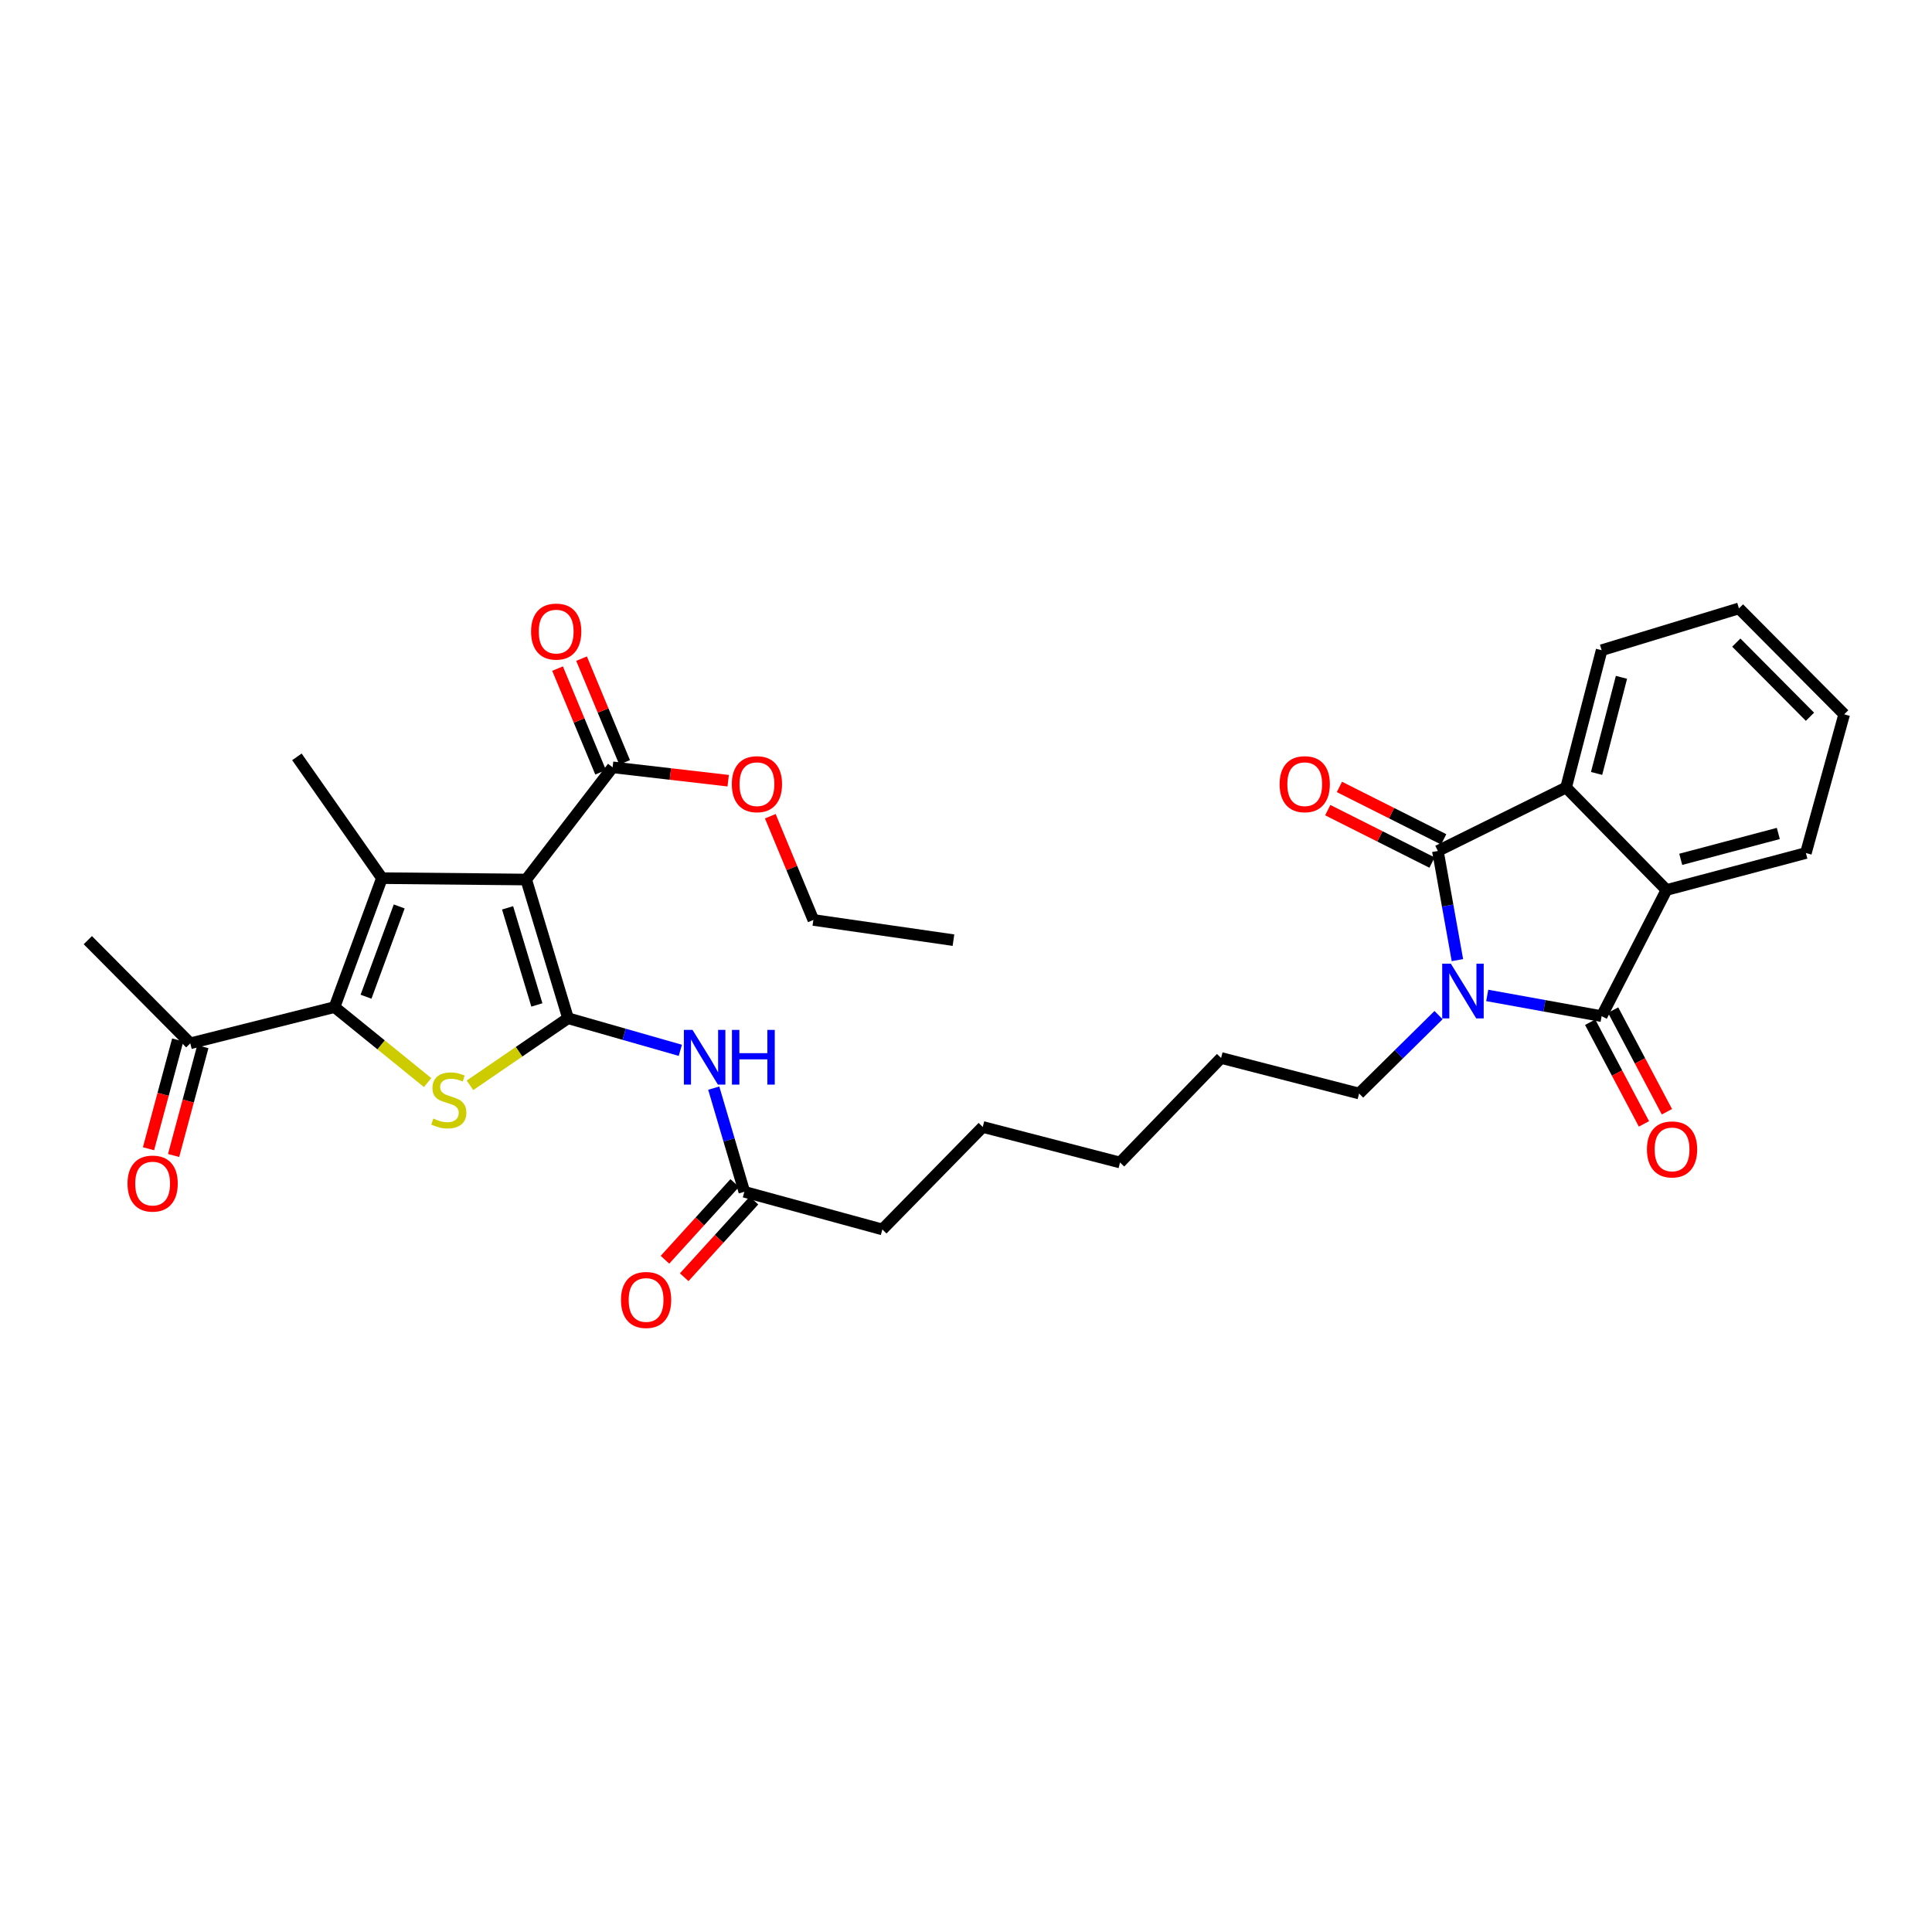 <?xml version='1.0' encoding='iso-8859-1'?>
<svg version='1.1' baseProfile='full'
              xmlns='http://www.w3.org/2000/svg'
                      xmlns:rdkit='http://www.rdkit.org/xml'
                      xmlns:xlink='http://www.w3.org/1999/xlink'
                  xml:space='preserve'
width='1000px' height='1000px' viewBox='0 0 1000 1000'>
<!-- END OF HEADER -->
<rect style='opacity:1.0;fill:#FFFFFF;stroke:none' width='1000' height='1000' x='0' y='0'> </rect>
<path class='bond-0' d='M 294.008,527.04 L 272.354,455.247' style='fill:none;fill-rule:evenodd;stroke:#000000;stroke-width:6px;stroke-linecap:butt;stroke-linejoin:miter;stroke-opacity:1' />
<path class='bond-0' d='M 277.883,520.155 L 262.725,469.9' style='fill:none;fill-rule:evenodd;stroke:#000000;stroke-width:6px;stroke-linecap:butt;stroke-linejoin:miter;stroke-opacity:1' />
<path class='bond-5' d='M 294.008,527.04 L 268.634,544.396' style='fill:none;fill-rule:evenodd;stroke:#000000;stroke-width:6px;stroke-linecap:butt;stroke-linejoin:miter;stroke-opacity:1' />
<path class='bond-5' d='M 268.634,544.396 L 243.259,561.753' style='fill:none;fill-rule:evenodd;stroke:#CCCC00;stroke-width:6px;stroke-linecap:butt;stroke-linejoin:miter;stroke-opacity:1' />
<path class='bond-9' d='M 294.008,527.04 L 323.073,535.342' style='fill:none;fill-rule:evenodd;stroke:#000000;stroke-width:6px;stroke-linecap:butt;stroke-linejoin:miter;stroke-opacity:1' />
<path class='bond-9' d='M 323.073,535.342 L 352.138,543.644' style='fill:none;fill-rule:evenodd;stroke:#0000FF;stroke-width:6px;stroke-linecap:butt;stroke-linejoin:miter;stroke-opacity:1' />
<path class='bond-2' d='M 272.354,455.247 L 197.685,454.523' style='fill:none;fill-rule:evenodd;stroke:#000000;stroke-width:6px;stroke-linecap:butt;stroke-linejoin:miter;stroke-opacity:1' />
<path class='bond-10' d='M 272.354,455.247 L 317.089,397.166' style='fill:none;fill-rule:evenodd;stroke:#000000;stroke-width:6px;stroke-linecap:butt;stroke-linejoin:miter;stroke-opacity:1' />
<path class='bond-1' d='M 744.593,525.422 L 724.03,545.711' style='fill:none;fill-rule:evenodd;stroke:#0000FF;stroke-width:6px;stroke-linecap:butt;stroke-linejoin:miter;stroke-opacity:1' />
<path class='bond-1' d='M 724.03,545.711 L 703.466,565.999' style='fill:none;fill-rule:evenodd;stroke:#000000;stroke-width:6px;stroke-linecap:butt;stroke-linejoin:miter;stroke-opacity:1' />
<path class='bond-3' d='M 769.785,515.236 L 799.395,520.596' style='fill:none;fill-rule:evenodd;stroke:#0000FF;stroke-width:6px;stroke-linecap:butt;stroke-linejoin:miter;stroke-opacity:1' />
<path class='bond-3' d='M 799.395,520.596 L 829.006,525.956' style='fill:none;fill-rule:evenodd;stroke:#000000;stroke-width:6px;stroke-linecap:butt;stroke-linejoin:miter;stroke-opacity:1' />
<path class='bond-4' d='M 754.355,496.961 L 749.295,468.71' style='fill:none;fill-rule:evenodd;stroke:#0000FF;stroke-width:6px;stroke-linecap:butt;stroke-linejoin:miter;stroke-opacity:1' />
<path class='bond-4' d='M 749.295,468.71 L 744.234,440.46' style='fill:none;fill-rule:evenodd;stroke:#000000;stroke-width:6px;stroke-linecap:butt;stroke-linejoin:miter;stroke-opacity:1' />
<path class='bond-19' d='M 197.685,454.523 L 153.674,391.749' style='fill:none;fill-rule:evenodd;stroke:#000000;stroke-width:6px;stroke-linecap:butt;stroke-linejoin:miter;stroke-opacity:1' />
<path class='bond-32' d='M 197.685,454.523 L 173.153,521.271' style='fill:none;fill-rule:evenodd;stroke:#000000;stroke-width:6px;stroke-linecap:butt;stroke-linejoin:miter;stroke-opacity:1' />
<path class='bond-32' d='M 206.629,469.174 L 189.457,515.899' style='fill:none;fill-rule:evenodd;stroke:#000000;stroke-width:6px;stroke-linecap:butt;stroke-linejoin:miter;stroke-opacity:1' />
<path class='bond-8' d='M 829.006,525.956 L 862.571,460.657' style='fill:none;fill-rule:evenodd;stroke:#000000;stroke-width:6px;stroke-linecap:butt;stroke-linejoin:miter;stroke-opacity:1' />
<path class='bond-13' d='M 823.062,529.101 L 836.983,555.413' style='fill:none;fill-rule:evenodd;stroke:#000000;stroke-width:6px;stroke-linecap:butt;stroke-linejoin:miter;stroke-opacity:1' />
<path class='bond-13' d='M 836.983,555.413 L 850.904,581.726' style='fill:none;fill-rule:evenodd;stroke:#FF0000;stroke-width:6px;stroke-linecap:butt;stroke-linejoin:miter;stroke-opacity:1' />
<path class='bond-13' d='M 834.95,522.811 L 848.871,549.124' style='fill:none;fill-rule:evenodd;stroke:#000000;stroke-width:6px;stroke-linecap:butt;stroke-linejoin:miter;stroke-opacity:1' />
<path class='bond-13' d='M 848.871,549.124 L 862.792,575.436' style='fill:none;fill-rule:evenodd;stroke:#FF0000;stroke-width:6px;stroke-linecap:butt;stroke-linejoin:miter;stroke-opacity:1' />
<path class='bond-7' d='M 744.234,440.46 L 810.61,407.62' style='fill:none;fill-rule:evenodd;stroke:#000000;stroke-width:6px;stroke-linecap:butt;stroke-linejoin:miter;stroke-opacity:1' />
<path class='bond-14' d='M 747.256,434.452 L 720.266,420.881' style='fill:none;fill-rule:evenodd;stroke:#000000;stroke-width:6px;stroke-linecap:butt;stroke-linejoin:miter;stroke-opacity:1' />
<path class='bond-14' d='M 720.266,420.881 L 693.276,407.31' style='fill:none;fill-rule:evenodd;stroke:#FF0000;stroke-width:6px;stroke-linecap:butt;stroke-linejoin:miter;stroke-opacity:1' />
<path class='bond-14' d='M 741.213,446.468 L 714.224,432.897' style='fill:none;fill-rule:evenodd;stroke:#000000;stroke-width:6px;stroke-linecap:butt;stroke-linejoin:miter;stroke-opacity:1' />
<path class='bond-14' d='M 714.224,432.897 L 687.234,419.326' style='fill:none;fill-rule:evenodd;stroke:#FF0000;stroke-width:6px;stroke-linecap:butt;stroke-linejoin:miter;stroke-opacity:1' />
<path class='bond-6' d='M 221.326,560.335 L 197.24,540.803' style='fill:none;fill-rule:evenodd;stroke:#CCCC00;stroke-width:6px;stroke-linecap:butt;stroke-linejoin:miter;stroke-opacity:1' />
<path class='bond-6' d='M 197.24,540.803 L 173.153,521.271' style='fill:none;fill-rule:evenodd;stroke:#000000;stroke-width:6px;stroke-linecap:butt;stroke-linejoin:miter;stroke-opacity:1' />
<path class='bond-11' d='M 173.153,521.271 L 98.492,540.019' style='fill:none;fill-rule:evenodd;stroke:#000000;stroke-width:6px;stroke-linecap:butt;stroke-linejoin:miter;stroke-opacity:1' />
<path class='bond-21' d='M 810.61,407.62 L 829.006,336.552' style='fill:none;fill-rule:evenodd;stroke:#000000;stroke-width:6px;stroke-linecap:butt;stroke-linejoin:miter;stroke-opacity:1' />
<path class='bond-21' d='M 826.39,400.33 L 839.267,350.583' style='fill:none;fill-rule:evenodd;stroke:#000000;stroke-width:6px;stroke-linecap:butt;stroke-linejoin:miter;stroke-opacity:1' />
<path class='bond-33' d='M 810.61,407.62 L 862.571,460.657' style='fill:none;fill-rule:evenodd;stroke:#000000;stroke-width:6px;stroke-linecap:butt;stroke-linejoin:miter;stroke-opacity:1' />
<path class='bond-22' d='M 862.571,460.657 L 934.722,441.528' style='fill:none;fill-rule:evenodd;stroke:#000000;stroke-width:6px;stroke-linecap:butt;stroke-linejoin:miter;stroke-opacity:1' />
<path class='bond-22' d='M 869.947,444.787 L 920.452,431.397' style='fill:none;fill-rule:evenodd;stroke:#000000;stroke-width:6px;stroke-linecap:butt;stroke-linejoin:miter;stroke-opacity:1' />
<path class='bond-12' d='M 369.433,563.212 L 377.353,590.041' style='fill:none;fill-rule:evenodd;stroke:#0000FF;stroke-width:6px;stroke-linecap:butt;stroke-linejoin:miter;stroke-opacity:1' />
<path class='bond-12' d='M 377.353,590.041 L 385.273,616.87' style='fill:none;fill-rule:evenodd;stroke:#000000;stroke-width:6px;stroke-linecap:butt;stroke-linejoin:miter;stroke-opacity:1' />
<path class='bond-15' d='M 323.3,394.587 L 312.156,367.748' style='fill:none;fill-rule:evenodd;stroke:#000000;stroke-width:6px;stroke-linecap:butt;stroke-linejoin:miter;stroke-opacity:1' />
<path class='bond-15' d='M 312.156,367.748 L 301.011,340.909' style='fill:none;fill-rule:evenodd;stroke:#FF0000;stroke-width:6px;stroke-linecap:butt;stroke-linejoin:miter;stroke-opacity:1' />
<path class='bond-15' d='M 310.879,399.745 L 299.734,372.906' style='fill:none;fill-rule:evenodd;stroke:#000000;stroke-width:6px;stroke-linecap:butt;stroke-linejoin:miter;stroke-opacity:1' />
<path class='bond-15' d='M 299.734,372.906 L 288.589,346.067' style='fill:none;fill-rule:evenodd;stroke:#FF0000;stroke-width:6px;stroke-linecap:butt;stroke-linejoin:miter;stroke-opacity:1' />
<path class='bond-20' d='M 317.089,397.166 L 346.999,400.628' style='fill:none;fill-rule:evenodd;stroke:#000000;stroke-width:6px;stroke-linecap:butt;stroke-linejoin:miter;stroke-opacity:1' />
<path class='bond-20' d='M 346.999,400.628 L 376.908,404.09' style='fill:none;fill-rule:evenodd;stroke:#FF0000;stroke-width:6px;stroke-linecap:butt;stroke-linejoin:miter;stroke-opacity:1' />
<path class='bond-17' d='M 91.997,538.274 L 84.43,566.434' style='fill:none;fill-rule:evenodd;stroke:#000000;stroke-width:6px;stroke-linecap:butt;stroke-linejoin:miter;stroke-opacity:1' />
<path class='bond-17' d='M 84.43,566.434 L 76.863,594.593' style='fill:none;fill-rule:evenodd;stroke:#FF0000;stroke-width:6px;stroke-linecap:butt;stroke-linejoin:miter;stroke-opacity:1' />
<path class='bond-17' d='M 104.986,541.764 L 97.419,569.924' style='fill:none;fill-rule:evenodd;stroke:#000000;stroke-width:6px;stroke-linecap:butt;stroke-linejoin:miter;stroke-opacity:1' />
<path class='bond-17' d='M 97.419,569.924 L 89.852,598.084' style='fill:none;fill-rule:evenodd;stroke:#FF0000;stroke-width:6px;stroke-linecap:butt;stroke-linejoin:miter;stroke-opacity:1' />
<path class='bond-24' d='M 98.492,540.019 L 45.455,486.623' style='fill:none;fill-rule:evenodd;stroke:#000000;stroke-width:6px;stroke-linecap:butt;stroke-linejoin:miter;stroke-opacity:1' />
<path class='bond-16' d='M 380.298,612.345 L 362.243,632.193' style='fill:none;fill-rule:evenodd;stroke:#000000;stroke-width:6px;stroke-linecap:butt;stroke-linejoin:miter;stroke-opacity:1' />
<path class='bond-16' d='M 362.243,632.193 L 344.188,652.042' style='fill:none;fill-rule:evenodd;stroke:#FF0000;stroke-width:6px;stroke-linecap:butt;stroke-linejoin:miter;stroke-opacity:1' />
<path class='bond-16' d='M 390.247,621.395 L 372.192,641.244' style='fill:none;fill-rule:evenodd;stroke:#000000;stroke-width:6px;stroke-linecap:butt;stroke-linejoin:miter;stroke-opacity:1' />
<path class='bond-16' d='M 372.192,641.244 L 354.137,661.092' style='fill:none;fill-rule:evenodd;stroke:#FF0000;stroke-width:6px;stroke-linecap:butt;stroke-linejoin:miter;stroke-opacity:1' />
<path class='bond-23' d='M 385.273,616.87 L 456.706,636.357' style='fill:none;fill-rule:evenodd;stroke:#000000;stroke-width:6px;stroke-linecap:butt;stroke-linejoin:miter;stroke-opacity:1' />
<path class='bond-18' d='M 703.466,565.999 L 632.033,547.603' style='fill:none;fill-rule:evenodd;stroke:#000000;stroke-width:6px;stroke-linecap:butt;stroke-linejoin:miter;stroke-opacity:1' />
<path class='bond-25' d='M 398.707,422.476 L 409.852,449.323' style='fill:none;fill-rule:evenodd;stroke:#FF0000;stroke-width:6px;stroke-linecap:butt;stroke-linejoin:miter;stroke-opacity:1' />
<path class='bond-25' d='M 409.852,449.323 L 420.997,476.169' style='fill:none;fill-rule:evenodd;stroke:#000000;stroke-width:6px;stroke-linecap:butt;stroke-linejoin:miter;stroke-opacity:1' />
<path class='bond-29' d='M 829.006,336.552 L 900.074,314.906' style='fill:none;fill-rule:evenodd;stroke:#000000;stroke-width:6px;stroke-linecap:butt;stroke-linejoin:miter;stroke-opacity:1' />
<path class='bond-30' d='M 934.722,441.528 L 954.545,369.736' style='fill:none;fill-rule:evenodd;stroke:#000000;stroke-width:6px;stroke-linecap:butt;stroke-linejoin:miter;stroke-opacity:1' />
<path class='bond-27' d='M 456.706,636.357 L 508.668,583.312' style='fill:none;fill-rule:evenodd;stroke:#000000;stroke-width:6px;stroke-linecap:butt;stroke-linejoin:miter;stroke-opacity:1' />
<path class='bond-31' d='M 420.997,476.169 L 493.507,486.623' style='fill:none;fill-rule:evenodd;stroke:#000000;stroke-width:6px;stroke-linecap:butt;stroke-linejoin:miter;stroke-opacity:1' />
<path class='bond-26' d='M 632.033,547.603 L 579.728,601.709' style='fill:none;fill-rule:evenodd;stroke:#000000;stroke-width:6px;stroke-linecap:butt;stroke-linejoin:miter;stroke-opacity:1' />
<path class='bond-28' d='M 508.668,583.312 L 579.728,601.709' style='fill:none;fill-rule:evenodd;stroke:#000000;stroke-width:6px;stroke-linecap:butt;stroke-linejoin:miter;stroke-opacity:1' />
<path class='bond-34' d='M 900.074,314.906 L 954.545,369.736' style='fill:none;fill-rule:evenodd;stroke:#000000;stroke-width:6px;stroke-linecap:butt;stroke-linejoin:miter;stroke-opacity:1' />
<path class='bond-34' d='M 898.703,332.609 L 936.833,370.991' style='fill:none;fill-rule:evenodd;stroke:#000000;stroke-width:6px;stroke-linecap:butt;stroke-linejoin:miter;stroke-opacity:1' />
<path  class='atom-2' d='M 750.961 498.802
L 760.241 513.802
Q 761.161 515.282, 762.641 517.962
Q 764.121 520.642, 764.201 520.802
L 764.201 498.802
L 767.961 498.802
L 767.961 527.122
L 764.081 527.122
L 754.121 510.722
Q 752.961 508.802, 751.721 506.602
Q 750.521 504.402, 750.161 503.722
L 750.161 527.122
L 746.481 527.122
L 746.481 498.802
L 750.961 498.802
' fill='#0000FF'/>
<path  class='atom-6' d='M 224.31 578.962
Q 224.63 579.082, 225.95 579.642
Q 227.27 580.202, 228.71 580.562
Q 230.19 580.882, 231.63 580.882
Q 234.31 580.882, 235.87 579.602
Q 237.43 578.282, 237.43 576.002
Q 237.43 574.442, 236.63 573.482
Q 235.87 572.522, 234.67 572.002
Q 233.47 571.482, 231.47 570.882
Q 228.95 570.122, 227.43 569.402
Q 225.95 568.682, 224.87 567.162
Q 223.83 565.642, 223.83 563.082
Q 223.83 559.522, 226.23 557.322
Q 228.67 555.122, 233.47 555.122
Q 236.75 555.122, 240.47 556.682
L 239.55 559.762
Q 236.15 558.362, 233.59 558.362
Q 230.83 558.362, 229.31 559.522
Q 227.79 560.642, 227.83 562.602
Q 227.83 564.122, 228.59 565.042
Q 229.39 565.962, 230.51 566.482
Q 231.67 567.002, 233.59 567.602
Q 236.15 568.402, 237.67 569.202
Q 239.19 570.002, 240.27 571.642
Q 241.39 573.242, 241.39 576.002
Q 241.39 579.922, 238.75 582.042
Q 236.15 584.122, 231.79 584.122
Q 229.27 584.122, 227.35 583.562
Q 225.47 583.042, 223.23 582.122
L 224.31 578.962
' fill='#CCCC00'/>
<path  class='atom-10' d='M 358.457 533.077
L 367.737 548.077
Q 368.657 549.557, 370.137 552.237
Q 371.617 554.917, 371.697 555.077
L 371.697 533.077
L 375.457 533.077
L 375.457 561.397
L 371.577 561.397
L 361.617 544.997
Q 360.457 543.077, 359.217 540.877
Q 358.017 538.677, 357.657 537.997
L 357.657 561.397
L 353.977 561.397
L 353.977 533.077
L 358.457 533.077
' fill='#0000FF'/>
<path  class='atom-10' d='M 378.857 533.077
L 382.697 533.077
L 382.697 545.117
L 397.177 545.117
L 397.177 533.077
L 401.017 533.077
L 401.017 561.397
L 397.177 561.397
L 397.177 548.317
L 382.697 548.317
L 382.697 561.397
L 378.857 561.397
L 378.857 533.077
' fill='#0000FF'/>
<path  class='atom-14' d='M 852.455 594.929
Q 852.455 588.129, 855.815 584.329
Q 859.175 580.529, 865.455 580.529
Q 871.735 580.529, 875.095 584.329
Q 878.455 588.129, 878.455 594.929
Q 878.455 601.809, 875.055 605.729
Q 871.655 609.609, 865.455 609.609
Q 859.215 609.609, 855.815 605.729
Q 852.455 601.849, 852.455 594.929
M 865.455 606.409
Q 869.775 606.409, 872.095 603.529
Q 874.455 600.609, 874.455 594.929
Q 874.455 589.369, 872.095 586.569
Q 869.775 583.729, 865.455 583.729
Q 861.135 583.729, 858.775 586.529
Q 856.455 589.329, 856.455 594.929
Q 856.455 600.649, 858.775 603.529
Q 861.135 606.409, 865.455 606.409
' fill='#FF0000'/>
<path  class='atom-15' d='M 662.326 405.892
Q 662.326 399.092, 665.686 395.292
Q 669.046 391.492, 675.326 391.492
Q 681.606 391.492, 684.966 395.292
Q 688.326 399.092, 688.326 405.892
Q 688.326 412.772, 684.926 416.692
Q 681.526 420.572, 675.326 420.572
Q 669.086 420.572, 665.686 416.692
Q 662.326 412.812, 662.326 405.892
M 675.326 417.372
Q 679.646 417.372, 681.966 414.492
Q 684.326 411.572, 684.326 405.892
Q 684.326 400.332, 681.966 397.532
Q 679.646 394.692, 675.326 394.692
Q 671.006 394.692, 668.646 397.492
Q 666.326 400.292, 666.326 405.892
Q 666.326 411.612, 668.646 414.492
Q 671.006 417.372, 675.326 417.372
' fill='#FF0000'/>
<path  class='atom-16' d='M 274.881 326.904
Q 274.881 320.104, 278.241 316.304
Q 281.601 312.504, 287.881 312.504
Q 294.161 312.504, 297.521 316.304
Q 300.881 320.104, 300.881 326.904
Q 300.881 333.784, 297.481 337.704
Q 294.081 341.584, 287.881 341.584
Q 281.641 341.584, 278.241 337.704
Q 274.881 333.824, 274.881 326.904
M 287.881 338.384
Q 292.201 338.384, 294.521 335.504
Q 296.881 332.584, 296.881 326.904
Q 296.881 321.344, 294.521 318.544
Q 292.201 315.704, 287.881 315.704
Q 283.561 315.704, 281.201 318.504
Q 278.881 321.304, 278.881 326.904
Q 278.881 332.624, 281.201 335.504
Q 283.561 338.384, 287.881 338.384
' fill='#FF0000'/>
<path  class='atom-17' d='M 321.417 672.856
Q 321.417 666.056, 324.777 662.256
Q 328.137 658.456, 334.417 658.456
Q 340.697 658.456, 344.057 662.256
Q 347.417 666.056, 347.417 672.856
Q 347.417 679.736, 344.017 683.656
Q 340.617 687.536, 334.417 687.536
Q 328.177 687.536, 324.777 683.656
Q 321.417 679.776, 321.417 672.856
M 334.417 684.336
Q 338.737 684.336, 341.057 681.456
Q 343.417 678.536, 343.417 672.856
Q 343.417 667.296, 341.057 664.496
Q 338.737 661.656, 334.417 661.656
Q 330.097 661.656, 327.737 664.456
Q 325.417 667.256, 325.417 672.856
Q 325.417 678.576, 327.737 681.456
Q 330.097 684.336, 334.417 684.336
' fill='#FF0000'/>
<path  class='atom-18' d='M 66.004 612.616
Q 66.004 605.816, 69.365 602.016
Q 72.725 598.216, 79.004 598.216
Q 85.284 598.216, 88.644 602.016
Q 92.004 605.816, 92.004 612.616
Q 92.004 619.496, 88.605 623.416
Q 85.204 627.296, 79.004 627.296
Q 72.764 627.296, 69.365 623.416
Q 66.004 619.536, 66.004 612.616
M 79.004 624.096
Q 83.325 624.096, 85.644 621.216
Q 88.004 618.296, 88.004 612.616
Q 88.004 607.056, 85.644 604.256
Q 83.325 601.416, 79.004 601.416
Q 74.684 601.416, 72.325 604.216
Q 70.004 607.016, 70.004 612.616
Q 70.004 618.336, 72.325 621.216
Q 74.684 624.096, 79.004 624.096
' fill='#FF0000'/>
<path  class='atom-21' d='M 378.788 405.892
Q 378.788 399.092, 382.148 395.292
Q 385.508 391.492, 391.788 391.492
Q 398.068 391.492, 401.428 395.292
Q 404.788 399.092, 404.788 405.892
Q 404.788 412.772, 401.388 416.692
Q 397.988 420.572, 391.788 420.572
Q 385.548 420.572, 382.148 416.692
Q 378.788 412.812, 378.788 405.892
M 391.788 417.372
Q 396.108 417.372, 398.428 414.492
Q 400.788 411.572, 400.788 405.892
Q 400.788 400.332, 398.428 397.532
Q 396.108 394.692, 391.788 394.692
Q 387.468 394.692, 385.108 397.492
Q 382.788 400.292, 382.788 405.892
Q 382.788 411.612, 385.108 414.492
Q 387.468 417.372, 391.788 417.372
' fill='#FF0000'/>
</svg>
